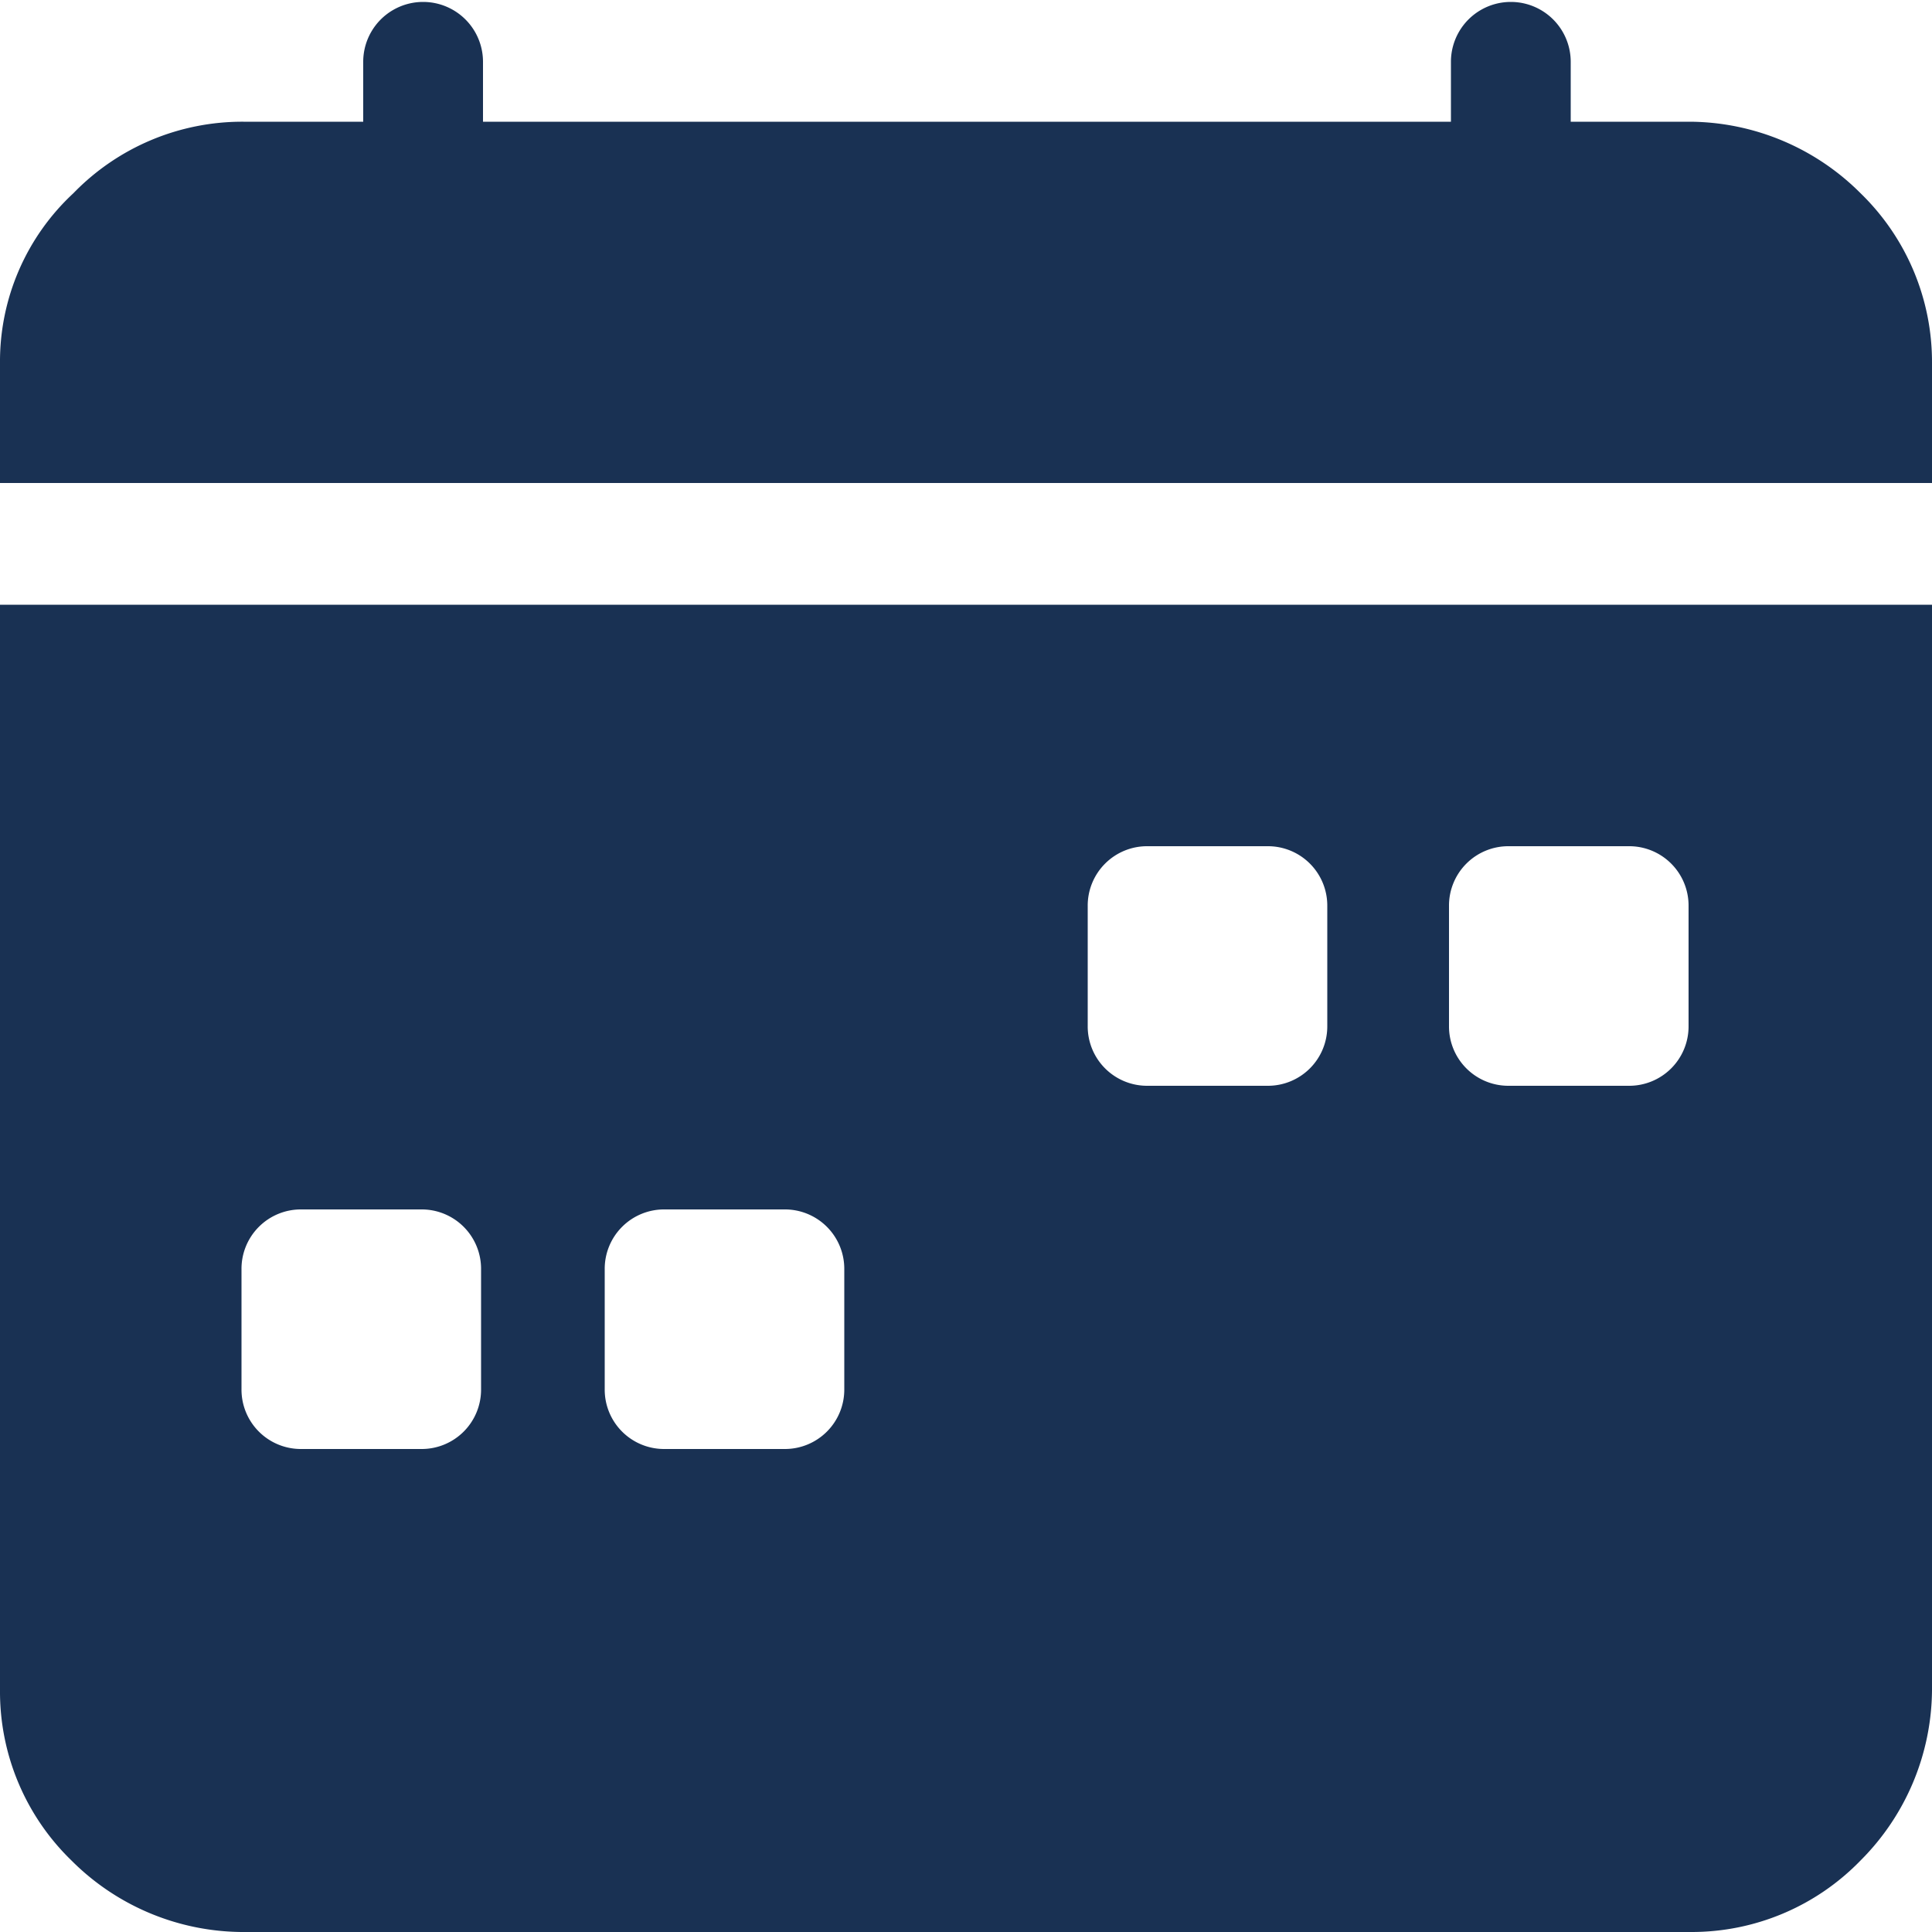 <svg xmlns="http://www.w3.org/2000/svg" xmlns:xlink="http://www.w3.org/1999/xlink" width="100" height="100" viewBox="0 0 100 100" role="img">
	<title>Calendar</title>
	<path id="Path_189" data-name="Path 189" d="M25,3.2a3.1,3.1,0,1,0-6.2,0V6.3H12.6A12.171,12.171,0,0,0,3.8,10,11.883,11.883,0,0,0,0,18.8V25H100V18.8A12.171,12.171,0,0,0,96.3,10a12.583,12.583,0,0,0-8.8-3.7H81.3V3.2a3.1,3.1,0,1,0-6.2,0V6.3H25V3.2Zm75,84.4V31.3H0V87.5a12.171,12.171,0,0,0,3.7,8.8,12.583,12.583,0,0,0,8.8,3.7h75a12.171,12.171,0,0,0,8.8-3.7,12.583,12.583,0,0,0,3.7-8.8h0ZM59.4,43.8h6.2a3.073,3.073,0,0,1,3.1,3.1v6.2a3.073,3.073,0,0,1-3.1,3.1H59.4a3.073,3.073,0,0,1-3.1-3.1V46.9a3.073,3.073,0,0,1,3.1-3.1Zm18.7,0h6.2a3.073,3.073,0,0,1,3.1,3.1v6.2a3.073,3.073,0,0,1-3.1,3.1H78.1A3.073,3.073,0,0,1,75,53.1V46.9a3.073,3.073,0,0,1,3.1-3.1ZM12.5,65.7a3.073,3.073,0,0,1,3.1-3.1h6.2a3.073,3.073,0,0,1,3.1,3.1v6.2A3.073,3.073,0,0,1,21.8,75H15.6a3.073,3.073,0,0,1-3.1-3.1Zm21.9-3.1h6.2a3.073,3.073,0,0,1,3.1,3.1v6.2A3.073,3.073,0,0,1,40.6,75H34.4a3.073,3.073,0,0,1-3.1-3.1V65.7a3.073,3.073,0,0,1,3.1-3.1Z" fill="#193153"/>
</svg>

